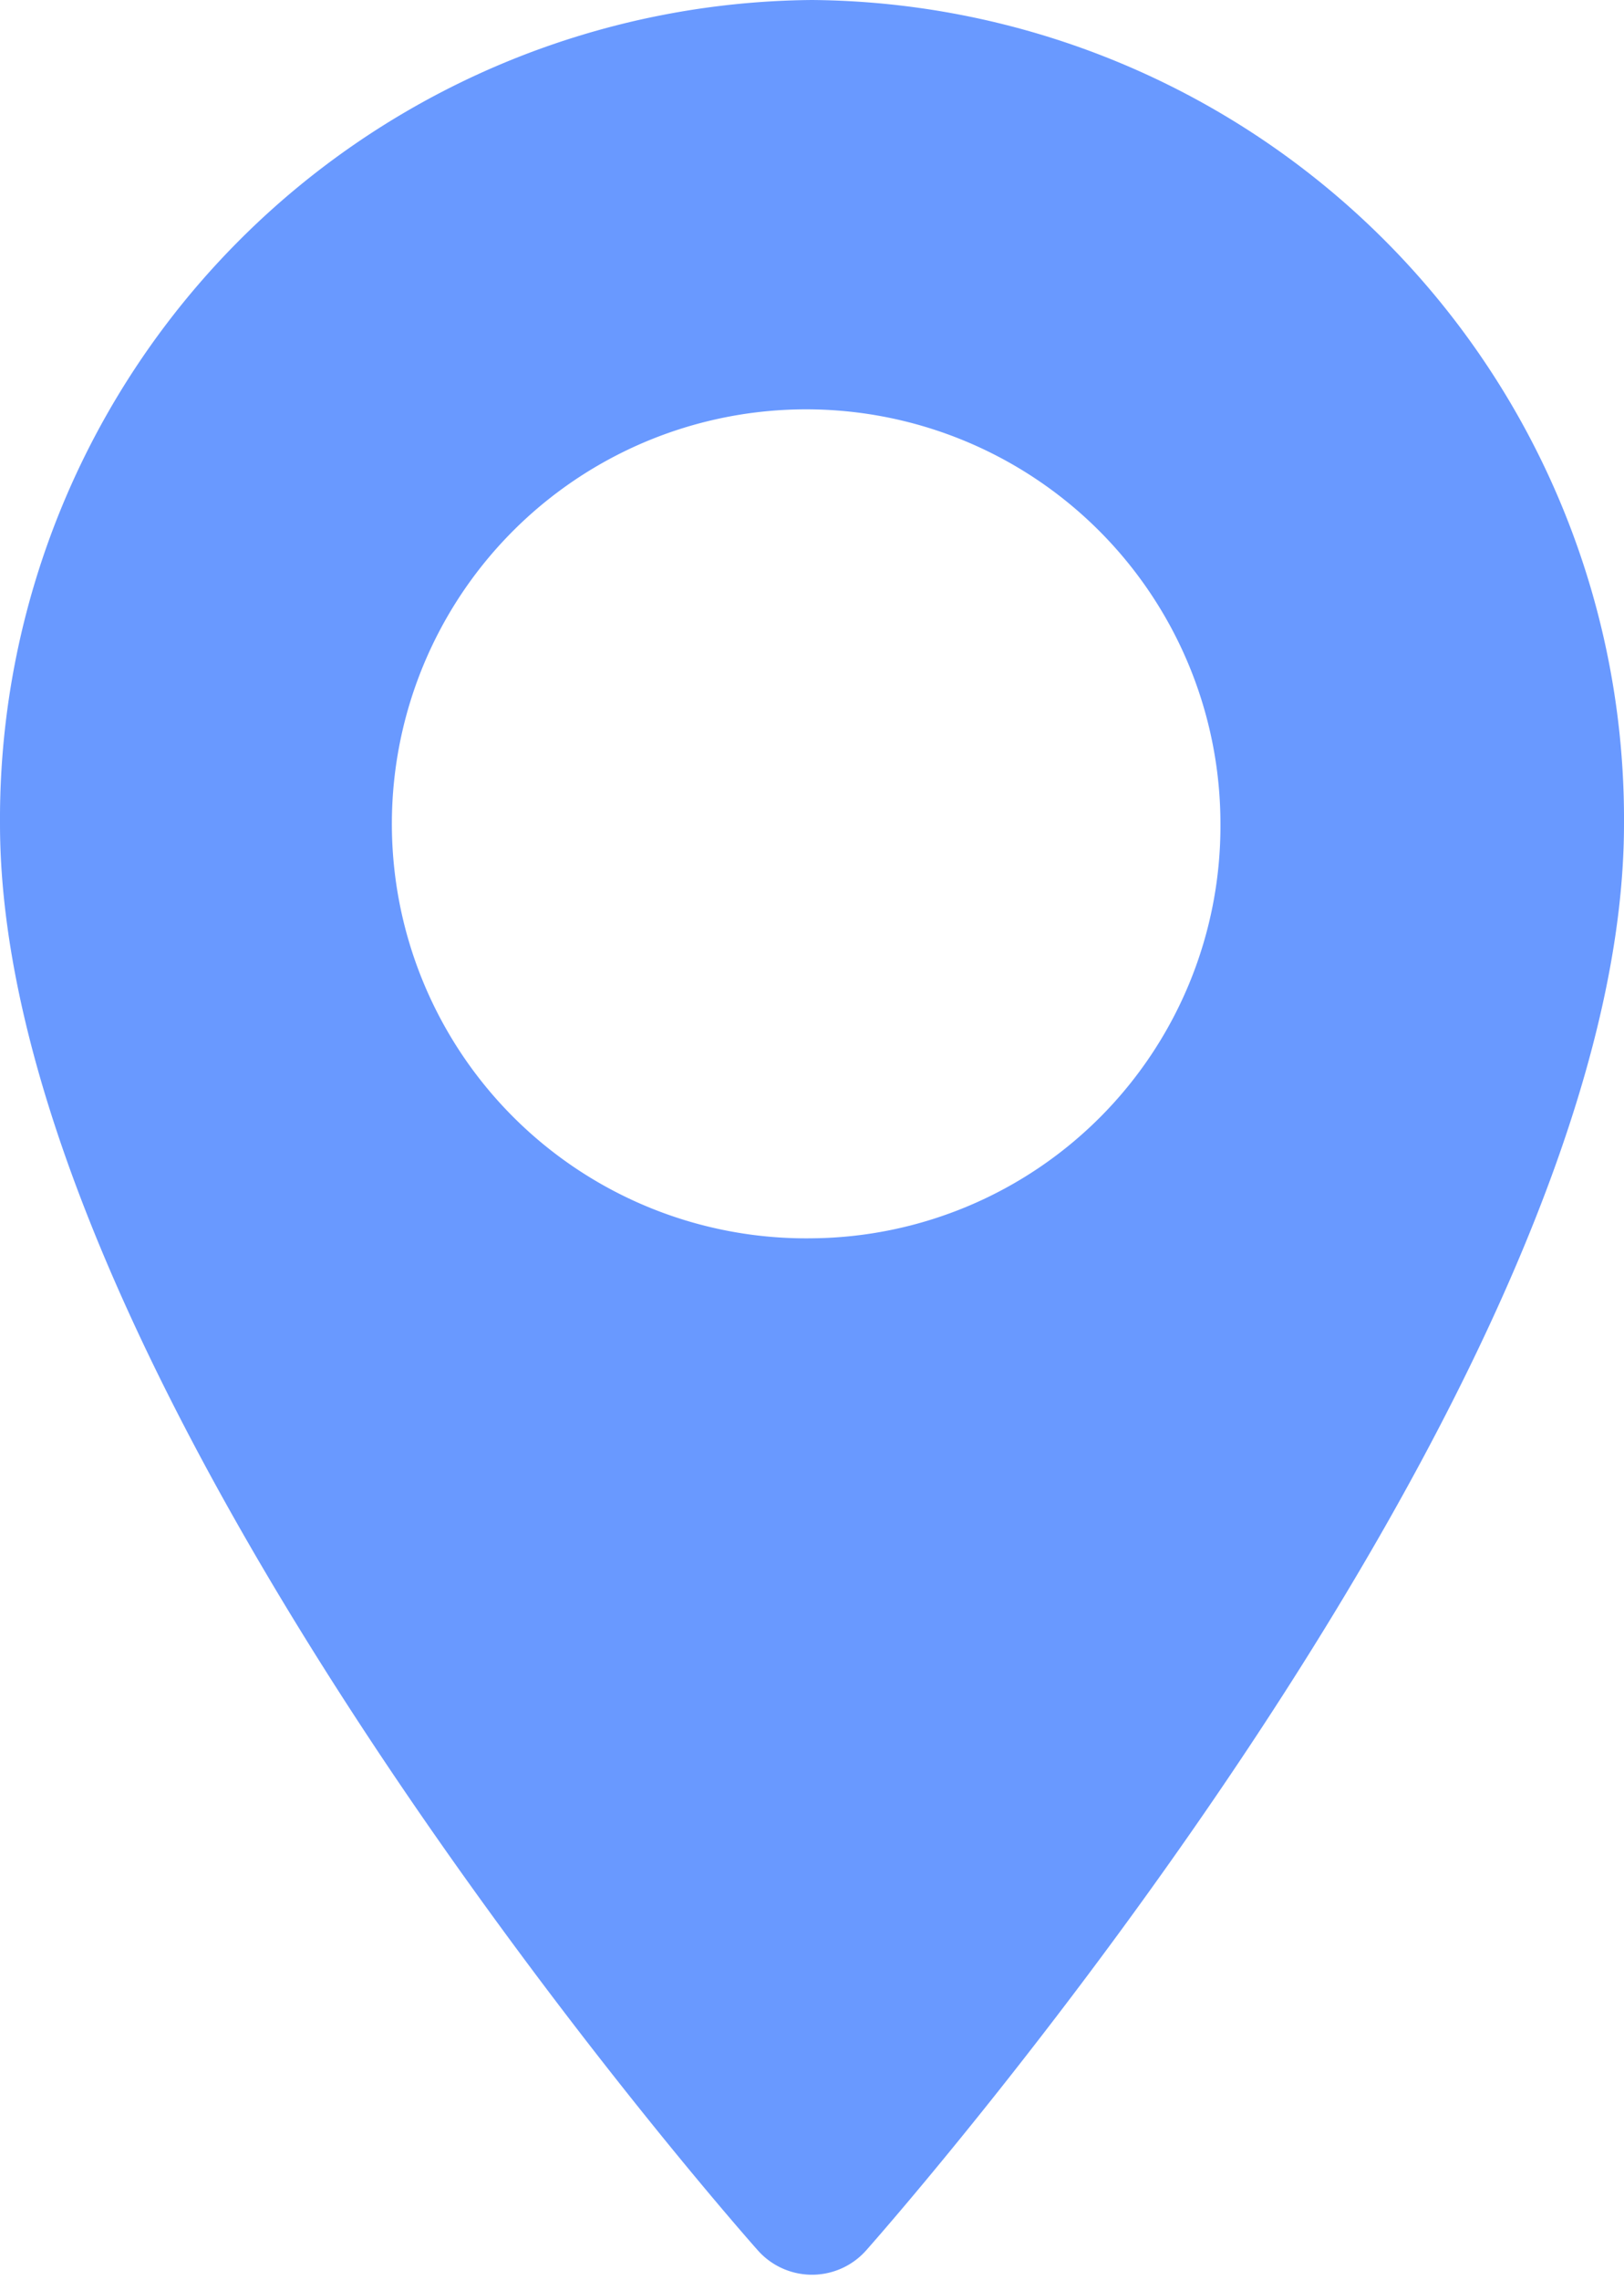 <svg xmlns="http://www.w3.org/2000/svg" width="10" height="14.031" viewBox="0 0 10 14.031">
  <defs>
    <style>
      .cls-1 {
        fill: #6999ff;
        fill-rule: evenodd;
      }
    </style>
  </defs>
  <path id="Shape_6_copy" data-name="Shape 6 copy" class="cls-1" d="M833,858a5.041,5.041,0,0,0-5,5.07c0,3.469,4.474,8.563,4.665,8.778a0.446,0.446,0,0,0,.67,0c0.19-.215,4.665-5.309,4.665-8.778A5.041,5.041,0,0,0,833,858Zm0,7.621a2.551,2.551,0,1,1,2.515-2.551A2.537,2.537,0,0,1,833,865.621Z" transform="translate(-828 -858)"/>
</svg>
